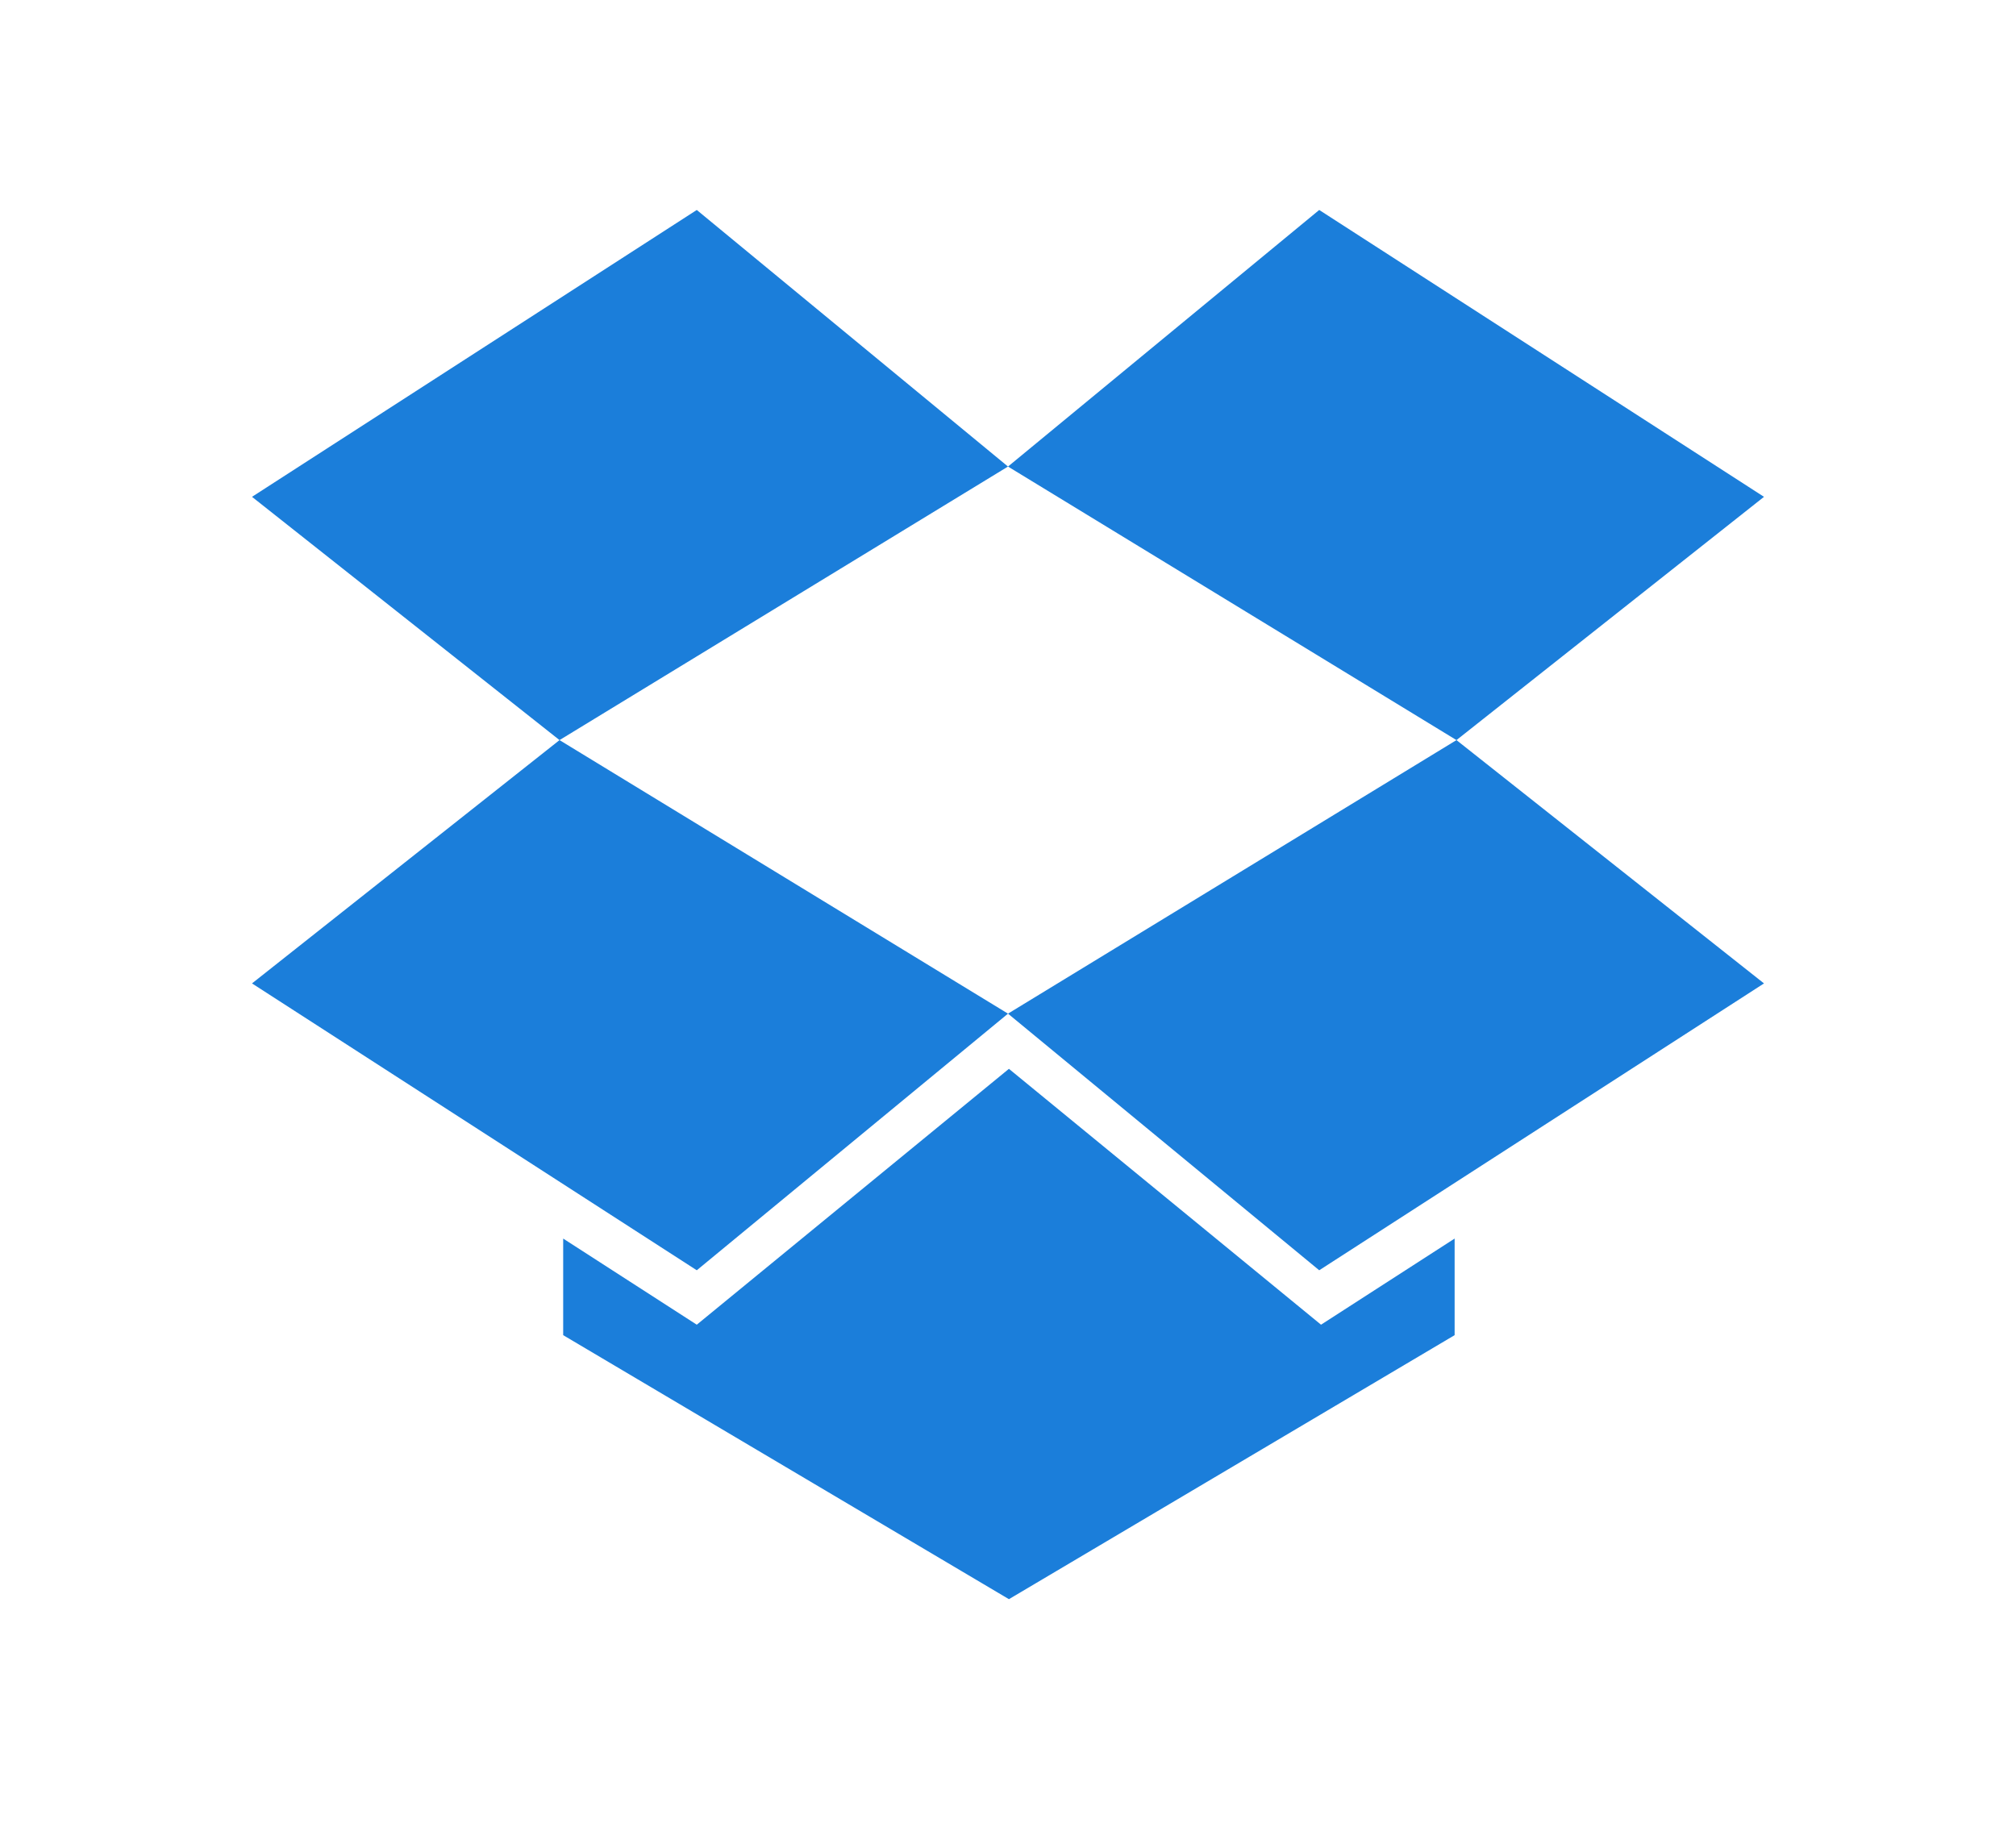 <svg width="48" height="44" viewBox="0 0 48 44" fill="none" xmlns="http://www.w3.org/2000/svg">
<path fill-rule="evenodd" clip-rule="evenodd" d="M16.59 5L24 11.11L13.322 17.624L13.322 17.624L13.322 17.624L6 11.831L16.59 5ZM13.322 17.624L6 23.418L16.59 30.249L24 24.138L13.322 17.624L13.322 17.624L13.322 17.624ZM34.678 17.624L24 24.138L31.41 30.249L42 23.418L34.678 17.624ZM42 11.831L34.678 17.624L24 11.11L31.41 5L42 11.831ZM31.453 31.545L24.022 25.452L16.59 31.545L13.409 29.494V31.794L24.022 38.081L34.634 31.794V29.494L31.453 31.545Z" fill="#1B7EDA"/>
</svg>
